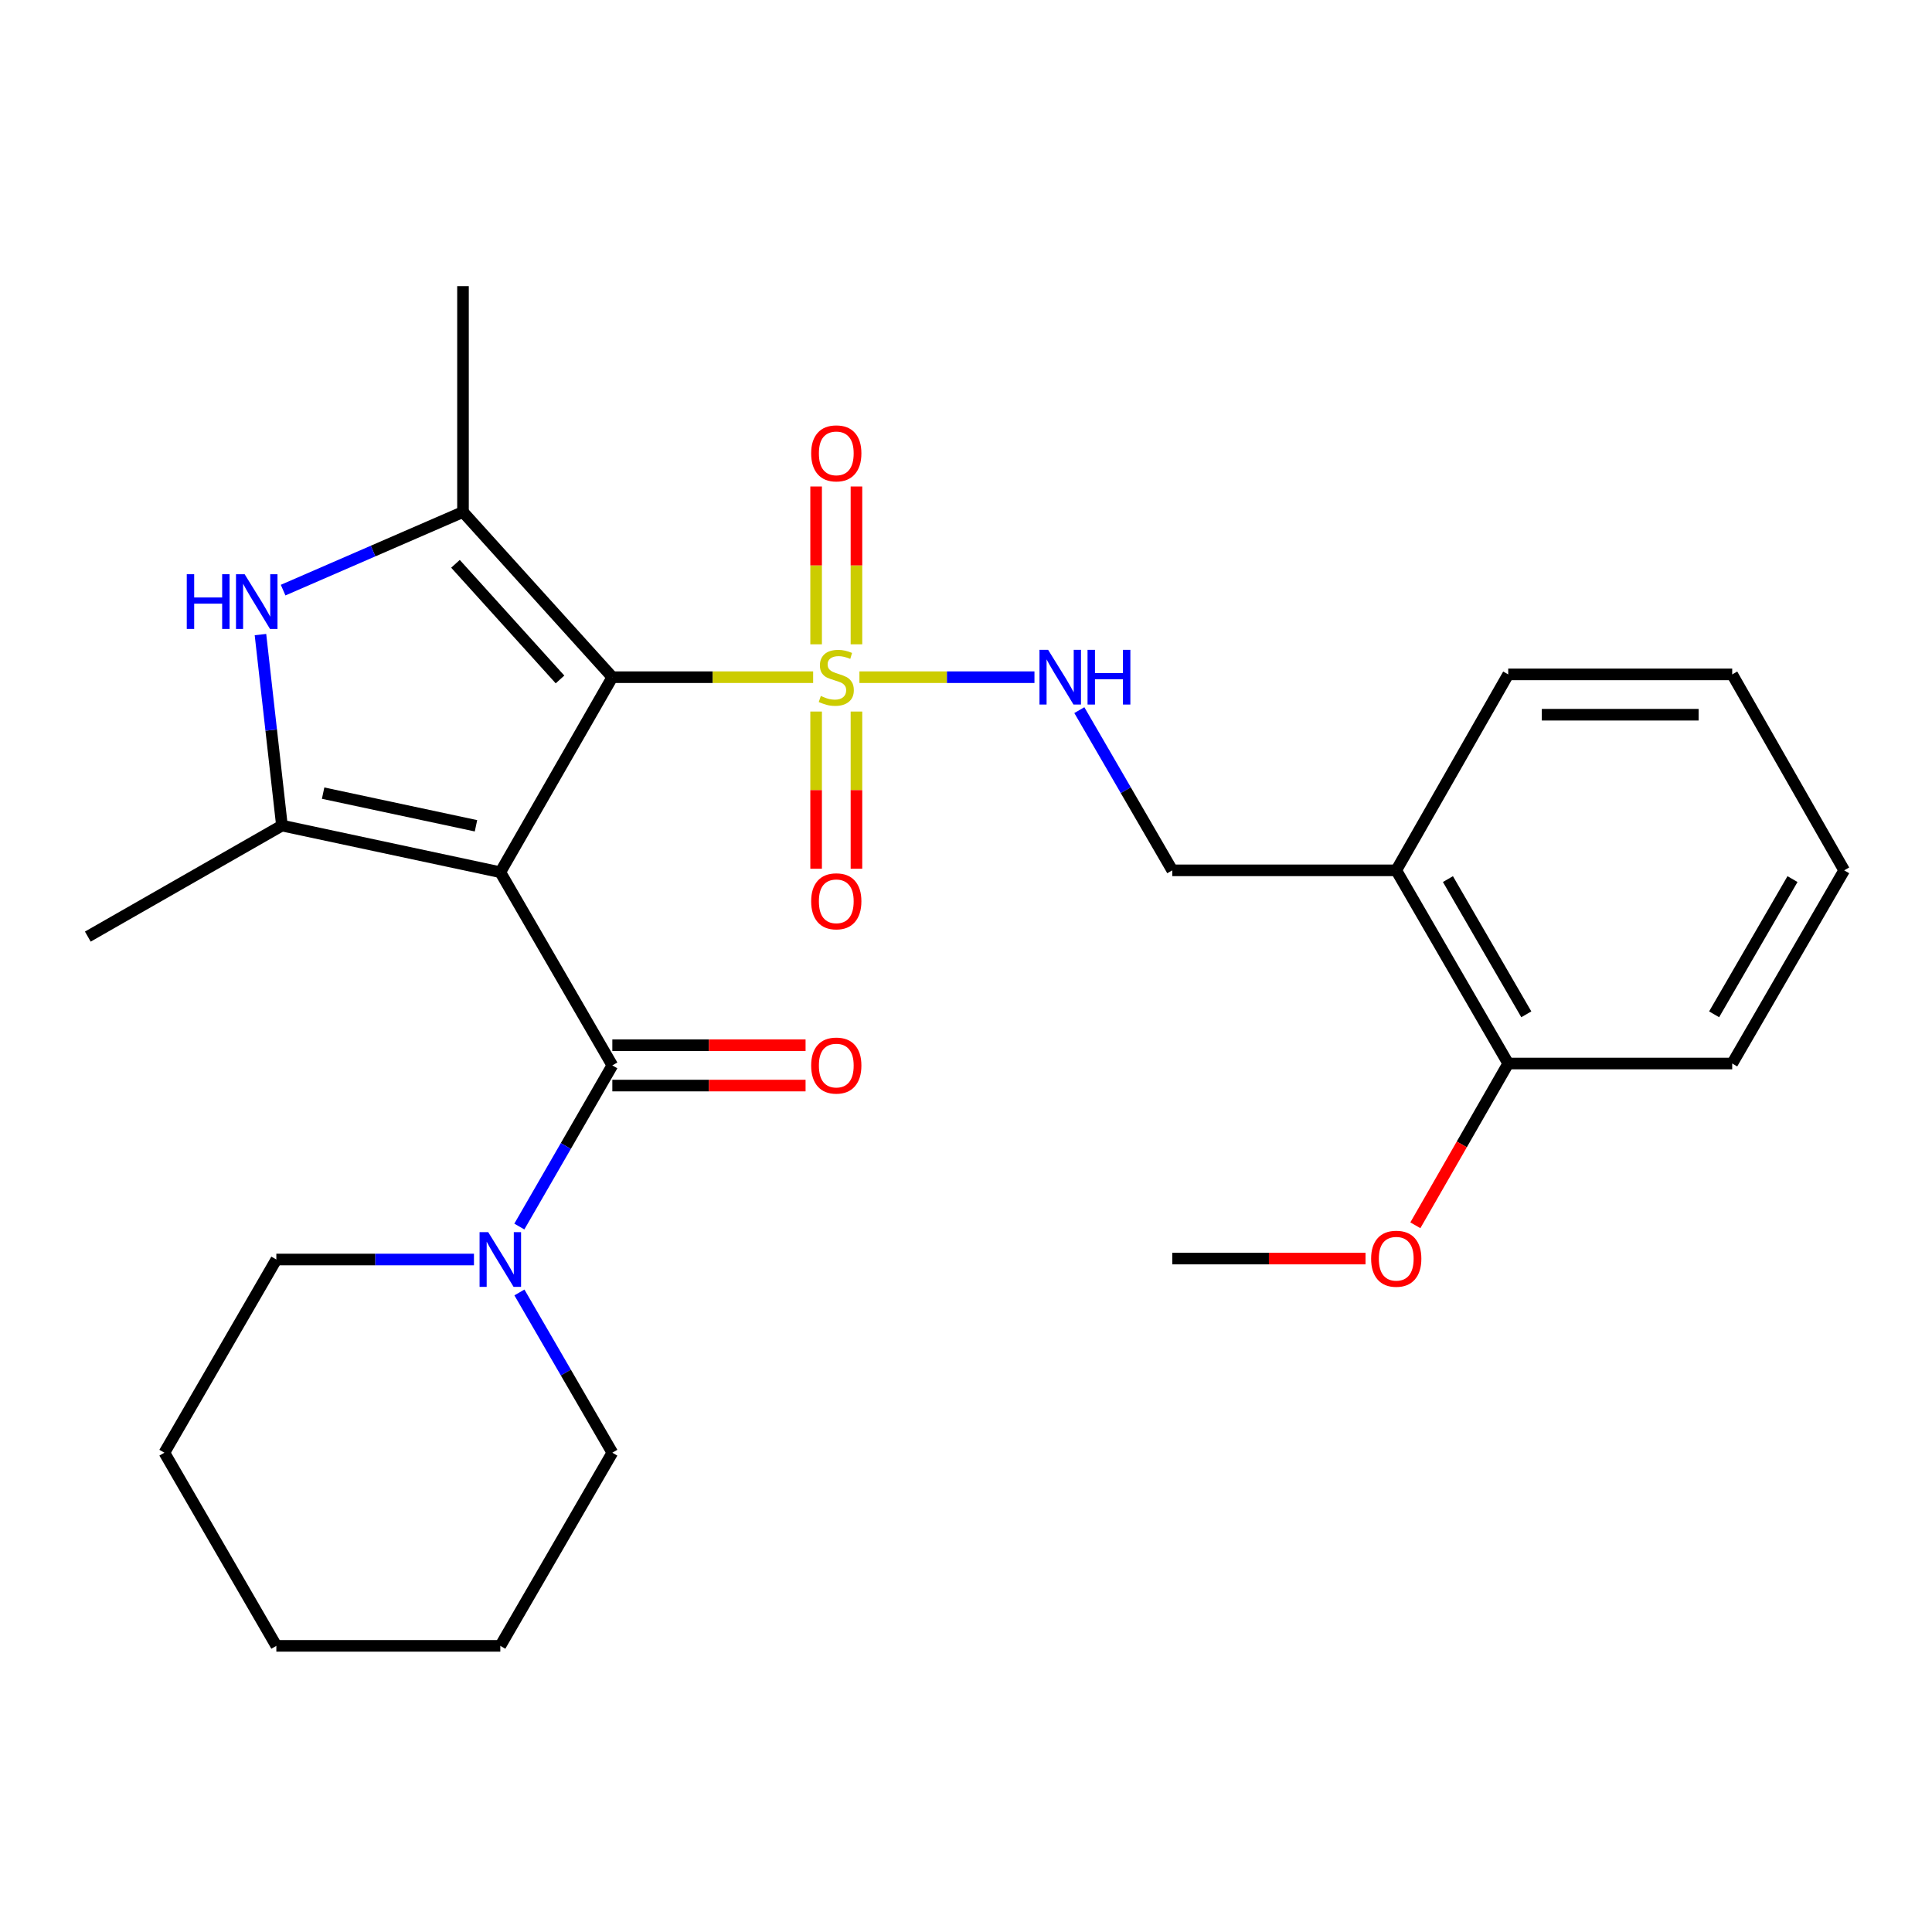 <?xml version='1.0' encoding='iso-8859-1'?>
<svg version='1.1' baseProfile='full'
              xmlns='http://www.w3.org/2000/svg'
                      xmlns:rdkit='http://www.rdkit.org/xml'
                      xmlns:xlink='http://www.w3.org/1999/xlink'
                  xml:space='preserve'
width='1000px' height='1000px' viewBox='0 0 1000 1000'>
<!-- END OF HEADER -->
<rect style='opacity:1.0;fill:#FFFFFF;stroke:none' width='1000' height='1000' x='0' y='0'> </rect>
<path class='bond-0' d='M 258.963,451.459 L 316.943,350.514' style='fill:none;fill-rule:evenodd;stroke:#000000;stroke-width:6px;stroke-linecap:butt;stroke-linejoin:miter;stroke-opacity:1' />
<path class='bond-2' d='M 258.963,451.459 L 145.935,427.315' style='fill:none;fill-rule:evenodd;stroke:#000000;stroke-width:6px;stroke-linecap:butt;stroke-linejoin:miter;stroke-opacity:1' />
<path class='bond-2' d='M 246.369,427.425 L 167.249,410.524' style='fill:none;fill-rule:evenodd;stroke:#000000;stroke-width:6px;stroke-linecap:butt;stroke-linejoin:miter;stroke-opacity:1' />
<path class='bond-4' d='M 258.963,451.459 L 316.943,551.452' style='fill:none;fill-rule:evenodd;stroke:#000000;stroke-width:6px;stroke-linecap:butt;stroke-linejoin:miter;stroke-opacity:1' />
<path class='bond-1' d='M 316.943,350.514 L 368.912,350.514' style='fill:none;fill-rule:evenodd;stroke:#000000;stroke-width:6px;stroke-linecap:butt;stroke-linejoin:miter;stroke-opacity:1' />
<path class='bond-1' d='M 368.912,350.514 L 420.88,350.514' style='fill:none;fill-rule:evenodd;stroke:#CCCC00;stroke-width:6px;stroke-linecap:butt;stroke-linejoin:miter;stroke-opacity:1' />
<path class='bond-3' d='M 316.943,350.514 L 239.643,265.004' style='fill:none;fill-rule:evenodd;stroke:#000000;stroke-width:6px;stroke-linecap:butt;stroke-linejoin:miter;stroke-opacity:1' />
<path class='bond-3' d='M 289.864,351.685 L 235.754,291.828' style='fill:none;fill-rule:evenodd;stroke:#000000;stroke-width:6px;stroke-linecap:butt;stroke-linejoin:miter;stroke-opacity:1' />
<path class='bond-7' d='M 444.836,350.514 L 490.136,350.514' style='fill:none;fill-rule:evenodd;stroke:#CCCC00;stroke-width:6px;stroke-linecap:butt;stroke-linejoin:miter;stroke-opacity:1' />
<path class='bond-7' d='M 490.136,350.514 L 535.435,350.514' style='fill:none;fill-rule:evenodd;stroke:#0000FF;stroke-width:6px;stroke-linecap:butt;stroke-linejoin:miter;stroke-opacity:1' />
<path class='bond-8' d='M 422.422,368.292 L 422.422,408.974' style='fill:none;fill-rule:evenodd;stroke:#CCCC00;stroke-width:6px;stroke-linecap:butt;stroke-linejoin:miter;stroke-opacity:1' />
<path class='bond-8' d='M 422.422,408.974 L 422.422,449.656' style='fill:none;fill-rule:evenodd;stroke:#FF0000;stroke-width:6px;stroke-linecap:butt;stroke-linejoin:miter;stroke-opacity:1' />
<path class='bond-8' d='M 443.295,368.292 L 443.295,408.974' style='fill:none;fill-rule:evenodd;stroke:#CCCC00;stroke-width:6px;stroke-linecap:butt;stroke-linejoin:miter;stroke-opacity:1' />
<path class='bond-8' d='M 443.295,408.974 L 443.295,449.656' style='fill:none;fill-rule:evenodd;stroke:#FF0000;stroke-width:6px;stroke-linecap:butt;stroke-linejoin:miter;stroke-opacity:1' />
<path class='bond-9' d='M 443.295,333.496 L 443.295,292.652' style='fill:none;fill-rule:evenodd;stroke:#CCCC00;stroke-width:6px;stroke-linecap:butt;stroke-linejoin:miter;stroke-opacity:1' />
<path class='bond-9' d='M 443.295,292.652 L 443.295,251.809' style='fill:none;fill-rule:evenodd;stroke:#FF0000;stroke-width:6px;stroke-linecap:butt;stroke-linejoin:miter;stroke-opacity:1' />
<path class='bond-9' d='M 422.422,333.496 L 422.422,292.652' style='fill:none;fill-rule:evenodd;stroke:#CCCC00;stroke-width:6px;stroke-linecap:butt;stroke-linejoin:miter;stroke-opacity:1' />
<path class='bond-9' d='M 422.422,292.652 L 422.422,251.809' style='fill:none;fill-rule:evenodd;stroke:#FF0000;stroke-width:6px;stroke-linecap:butt;stroke-linejoin:miter;stroke-opacity:1' />
<path class='bond-5' d='M 145.935,427.315 L 140.373,377.885' style='fill:none;fill-rule:evenodd;stroke:#000000;stroke-width:6px;stroke-linecap:butt;stroke-linejoin:miter;stroke-opacity:1' />
<path class='bond-5' d='M 140.373,377.885 L 134.811,328.454' style='fill:none;fill-rule:evenodd;stroke:#0000FF;stroke-width:6px;stroke-linecap:butt;stroke-linejoin:miter;stroke-opacity:1' />
<path class='bond-14' d='M 145.935,427.315 L 45.455,484.786' style='fill:none;fill-rule:evenodd;stroke:#000000;stroke-width:6px;stroke-linecap:butt;stroke-linejoin:miter;stroke-opacity:1' />
<path class='bond-15' d='M 239.643,265.004 L 239.643,148.104' style='fill:none;fill-rule:evenodd;stroke:#000000;stroke-width:6px;stroke-linecap:butt;stroke-linejoin:miter;stroke-opacity:1' />
<path class='bond-27' d='M 239.643,265.004 L 193.091,285.226' style='fill:none;fill-rule:evenodd;stroke:#000000;stroke-width:6px;stroke-linecap:butt;stroke-linejoin:miter;stroke-opacity:1' />
<path class='bond-27' d='M 193.091,285.226 L 146.539,305.448' style='fill:none;fill-rule:evenodd;stroke:#0000FF;stroke-width:6px;stroke-linecap:butt;stroke-linejoin:miter;stroke-opacity:1' />
<path class='bond-6' d='M 316.943,551.452 L 292.876,593.157' style='fill:none;fill-rule:evenodd;stroke:#000000;stroke-width:6px;stroke-linecap:butt;stroke-linejoin:miter;stroke-opacity:1' />
<path class='bond-6' d='M 292.876,593.157 L 268.808,634.861' style='fill:none;fill-rule:evenodd;stroke:#0000FF;stroke-width:6px;stroke-linecap:butt;stroke-linejoin:miter;stroke-opacity:1' />
<path class='bond-11' d='M 316.943,561.889 L 366.952,561.889' style='fill:none;fill-rule:evenodd;stroke:#000000;stroke-width:6px;stroke-linecap:butt;stroke-linejoin:miter;stroke-opacity:1' />
<path class='bond-11' d='M 366.952,561.889 L 416.96,561.889' style='fill:none;fill-rule:evenodd;stroke:#FF0000;stroke-width:6px;stroke-linecap:butt;stroke-linejoin:miter;stroke-opacity:1' />
<path class='bond-11' d='M 316.943,541.016 L 366.952,541.016' style='fill:none;fill-rule:evenodd;stroke:#000000;stroke-width:6px;stroke-linecap:butt;stroke-linejoin:miter;stroke-opacity:1' />
<path class='bond-11' d='M 366.952,541.016 L 416.96,541.016' style='fill:none;fill-rule:evenodd;stroke:#FF0000;stroke-width:6px;stroke-linecap:butt;stroke-linejoin:miter;stroke-opacity:1' />
<path class='bond-17' d='M 268.849,668.971 L 292.896,710.443' style='fill:none;fill-rule:evenodd;stroke:#0000FF;stroke-width:6px;stroke-linecap:butt;stroke-linejoin:miter;stroke-opacity:1' />
<path class='bond-17' d='M 292.896,710.443 L 316.943,751.915' style='fill:none;fill-rule:evenodd;stroke:#000000;stroke-width:6px;stroke-linecap:butt;stroke-linejoin:miter;stroke-opacity:1' />
<path class='bond-18' d='M 245.324,651.921 L 194.18,651.921' style='fill:none;fill-rule:evenodd;stroke:#0000FF;stroke-width:6px;stroke-linecap:butt;stroke-linejoin:miter;stroke-opacity:1' />
<path class='bond-18' d='M 194.18,651.921 L 143.036,651.921' style='fill:none;fill-rule:evenodd;stroke:#000000;stroke-width:6px;stroke-linecap:butt;stroke-linejoin:miter;stroke-opacity:1' />
<path class='bond-12' d='M 558.664,367.564 L 582.715,409.024' style='fill:none;fill-rule:evenodd;stroke:#0000FF;stroke-width:6px;stroke-linecap:butt;stroke-linejoin:miter;stroke-opacity:1' />
<path class='bond-12' d='M 582.715,409.024 L 606.766,450.484' style='fill:none;fill-rule:evenodd;stroke:#000000;stroke-width:6px;stroke-linecap:butt;stroke-linejoin:miter;stroke-opacity:1' />
<path class='bond-10' d='M 722.692,450.484 L 606.766,450.484' style='fill:none;fill-rule:evenodd;stroke:#000000;stroke-width:6px;stroke-linecap:butt;stroke-linejoin:miter;stroke-opacity:1' />
<path class='bond-13' d='M 722.692,450.484 L 780.65,550.478' style='fill:none;fill-rule:evenodd;stroke:#000000;stroke-width:6px;stroke-linecap:butt;stroke-linejoin:miter;stroke-opacity:1' />
<path class='bond-13' d='M 749.445,455.016 L 790.015,525.012' style='fill:none;fill-rule:evenodd;stroke:#000000;stroke-width:6px;stroke-linecap:butt;stroke-linejoin:miter;stroke-opacity:1' />
<path class='bond-19' d='M 722.692,450.484 L 780.65,349.065' style='fill:none;fill-rule:evenodd;stroke:#000000;stroke-width:6px;stroke-linecap:butt;stroke-linejoin:miter;stroke-opacity:1' />
<path class='bond-16' d='M 780.65,550.478 L 756.617,592.341' style='fill:none;fill-rule:evenodd;stroke:#000000;stroke-width:6px;stroke-linecap:butt;stroke-linejoin:miter;stroke-opacity:1' />
<path class='bond-16' d='M 756.617,592.341 L 732.584,634.204' style='fill:none;fill-rule:evenodd;stroke:#FF0000;stroke-width:6px;stroke-linecap:butt;stroke-linejoin:miter;stroke-opacity:1' />
<path class='bond-20' d='M 780.65,550.478 L 896.588,550.478' style='fill:none;fill-rule:evenodd;stroke:#000000;stroke-width:6px;stroke-linecap:butt;stroke-linejoin:miter;stroke-opacity:1' />
<path class='bond-21' d='M 706.794,651.434 L 656.78,651.434' style='fill:none;fill-rule:evenodd;stroke:#FF0000;stroke-width:6px;stroke-linecap:butt;stroke-linejoin:miter;stroke-opacity:1' />
<path class='bond-21' d='M 656.78,651.434 L 606.766,651.434' style='fill:none;fill-rule:evenodd;stroke:#000000;stroke-width:6px;stroke-linecap:butt;stroke-linejoin:miter;stroke-opacity:1' />
<path class='bond-23' d='M 316.943,751.915 L 258.963,851.896' style='fill:none;fill-rule:evenodd;stroke:#000000;stroke-width:6px;stroke-linecap:butt;stroke-linejoin:miter;stroke-opacity:1' />
<path class='bond-22' d='M 143.036,651.921 L 85.09,751.915' style='fill:none;fill-rule:evenodd;stroke:#000000;stroke-width:6px;stroke-linecap:butt;stroke-linejoin:miter;stroke-opacity:1' />
<path class='bond-24' d='M 780.65,349.065 L 896.588,349.065' style='fill:none;fill-rule:evenodd;stroke:#000000;stroke-width:6px;stroke-linecap:butt;stroke-linejoin:miter;stroke-opacity:1' />
<path class='bond-24' d='M 798.04,369.938 L 879.197,369.938' style='fill:none;fill-rule:evenodd;stroke:#000000;stroke-width:6px;stroke-linecap:butt;stroke-linejoin:miter;stroke-opacity:1' />
<path class='bond-29' d='M 896.588,550.478 L 954.545,450.484' style='fill:none;fill-rule:evenodd;stroke:#000000;stroke-width:6px;stroke-linecap:butt;stroke-linejoin:miter;stroke-opacity:1' />
<path class='bond-29' d='M 887.223,525.012 L 927.793,455.016' style='fill:none;fill-rule:evenodd;stroke:#000000;stroke-width:6px;stroke-linecap:butt;stroke-linejoin:miter;stroke-opacity:1' />
<path class='bond-26' d='M 85.09,751.915 L 143.036,851.896' style='fill:none;fill-rule:evenodd;stroke:#000000;stroke-width:6px;stroke-linecap:butt;stroke-linejoin:miter;stroke-opacity:1' />
<path class='bond-28' d='M 258.963,851.896 L 143.036,851.896' style='fill:none;fill-rule:evenodd;stroke:#000000;stroke-width:6px;stroke-linecap:butt;stroke-linejoin:miter;stroke-opacity:1' />
<path class='bond-25' d='M 896.588,349.065 L 954.545,450.484' style='fill:none;fill-rule:evenodd;stroke:#000000;stroke-width:6px;stroke-linecap:butt;stroke-linejoin:miter;stroke-opacity:1' />
<path  class='atom-2' d='M 424.858 360.234
Q 425.178 360.354, 426.498 360.914
Q 427.818 361.474, 429.258 361.834
Q 430.738 362.154, 432.178 362.154
Q 434.858 362.154, 436.418 360.874
Q 437.978 359.554, 437.978 357.274
Q 437.978 355.714, 437.178 354.754
Q 436.418 353.794, 435.218 353.274
Q 434.018 352.754, 432.018 352.154
Q 429.498 351.394, 427.978 350.674
Q 426.498 349.954, 425.418 348.434
Q 424.378 346.914, 424.378 344.354
Q 424.378 340.794, 426.778 338.594
Q 429.218 336.394, 434.018 336.394
Q 437.298 336.394, 441.018 337.954
L 440.098 341.034
Q 436.698 339.634, 434.138 339.634
Q 431.378 339.634, 429.858 340.794
Q 428.338 341.914, 428.378 343.874
Q 428.378 345.394, 429.138 346.314
Q 429.938 347.234, 431.058 347.754
Q 432.218 348.274, 434.138 348.874
Q 436.698 349.674, 438.218 350.474
Q 439.738 351.274, 440.818 352.914
Q 441.938 354.514, 441.938 357.274
Q 441.938 361.194, 439.298 363.314
Q 436.698 365.394, 432.338 365.394
Q 429.818 365.394, 427.898 364.834
Q 426.018 364.314, 423.778 363.394
L 424.858 360.234
' fill='#CCCC00'/>
<path  class='atom-6' d='M 96.669 297.217
L 100.509 297.217
L 100.509 309.257
L 114.989 309.257
L 114.989 297.217
L 118.829 297.217
L 118.829 325.537
L 114.989 325.537
L 114.989 312.457
L 100.509 312.457
L 100.509 325.537
L 96.669 325.537
L 96.669 297.217
' fill='#0000FF'/>
<path  class='atom-6' d='M 126.629 297.217
L 135.909 312.217
Q 136.829 313.697, 138.309 316.377
Q 139.789 319.057, 139.869 319.217
L 139.869 297.217
L 143.629 297.217
L 143.629 325.537
L 139.749 325.537
L 129.789 309.137
Q 128.629 307.217, 127.389 305.017
Q 126.189 302.817, 125.829 302.137
L 125.829 325.537
L 122.149 325.537
L 122.149 297.217
L 126.629 297.217
' fill='#0000FF'/>
<path  class='atom-7' d='M 252.703 637.761
L 261.983 652.761
Q 262.903 654.241, 264.383 656.921
Q 265.863 659.601, 265.943 659.761
L 265.943 637.761
L 269.703 637.761
L 269.703 666.081
L 265.823 666.081
L 255.863 649.681
Q 254.703 647.761, 253.463 645.561
Q 252.263 643.361, 251.903 642.681
L 251.903 666.081
L 248.223 666.081
L 248.223 637.761
L 252.703 637.761
' fill='#0000FF'/>
<path  class='atom-8' d='M 542.513 336.354
L 551.793 351.354
Q 552.713 352.834, 554.193 355.514
Q 555.673 358.194, 555.753 358.354
L 555.753 336.354
L 559.513 336.354
L 559.513 364.674
L 555.633 364.674
L 545.673 348.274
Q 544.513 346.354, 543.273 344.154
Q 542.073 341.954, 541.713 341.274
L 541.713 364.674
L 538.033 364.674
L 538.033 336.354
L 542.513 336.354
' fill='#0000FF'/>
<path  class='atom-8' d='M 562.913 336.354
L 566.753 336.354
L 566.753 348.394
L 581.233 348.394
L 581.233 336.354
L 585.073 336.354
L 585.073 364.674
L 581.233 364.674
L 581.233 351.594
L 566.753 351.594
L 566.753 364.674
L 562.913 364.674
L 562.913 336.354
' fill='#0000FF'/>
<path  class='atom-9' d='M 419.858 466.509
Q 419.858 459.709, 423.218 455.909
Q 426.578 452.109, 432.858 452.109
Q 439.138 452.109, 442.498 455.909
Q 445.858 459.709, 445.858 466.509
Q 445.858 473.389, 442.458 477.309
Q 439.058 481.189, 432.858 481.189
Q 426.618 481.189, 423.218 477.309
Q 419.858 473.429, 419.858 466.509
M 432.858 477.989
Q 437.178 477.989, 439.498 475.109
Q 441.858 472.189, 441.858 466.509
Q 441.858 460.949, 439.498 458.149
Q 437.178 455.309, 432.858 455.309
Q 428.538 455.309, 426.178 458.109
Q 423.858 460.909, 423.858 466.509
Q 423.858 472.229, 426.178 475.109
Q 428.538 477.989, 432.858 477.989
' fill='#FF0000'/>
<path  class='atom-10' d='M 419.858 234.656
Q 419.858 227.856, 423.218 224.056
Q 426.578 220.256, 432.858 220.256
Q 439.138 220.256, 442.498 224.056
Q 445.858 227.856, 445.858 234.656
Q 445.858 241.536, 442.458 245.456
Q 439.058 249.336, 432.858 249.336
Q 426.618 249.336, 423.218 245.456
Q 419.858 241.576, 419.858 234.656
M 432.858 246.136
Q 437.178 246.136, 439.498 243.256
Q 441.858 240.336, 441.858 234.656
Q 441.858 229.096, 439.498 226.296
Q 437.178 223.456, 432.858 223.456
Q 428.538 223.456, 426.178 226.256
Q 423.858 229.056, 423.858 234.656
Q 423.858 240.376, 426.178 243.256
Q 428.538 246.136, 432.858 246.136
' fill='#FF0000'/>
<path  class='atom-12' d='M 419.858 551.532
Q 419.858 544.732, 423.218 540.932
Q 426.578 537.132, 432.858 537.132
Q 439.138 537.132, 442.498 540.932
Q 445.858 544.732, 445.858 551.532
Q 445.858 558.412, 442.458 562.332
Q 439.058 566.212, 432.858 566.212
Q 426.618 566.212, 423.218 562.332
Q 419.858 558.452, 419.858 551.532
M 432.858 563.012
Q 437.178 563.012, 439.498 560.132
Q 441.858 557.212, 441.858 551.532
Q 441.858 545.972, 439.498 543.172
Q 437.178 540.332, 432.858 540.332
Q 428.538 540.332, 426.178 543.132
Q 423.858 545.932, 423.858 551.532
Q 423.858 557.252, 426.178 560.132
Q 428.538 563.012, 432.858 563.012
' fill='#FF0000'/>
<path  class='atom-17' d='M 709.692 651.514
Q 709.692 644.714, 713.052 640.914
Q 716.412 637.114, 722.692 637.114
Q 728.972 637.114, 732.332 640.914
Q 735.692 644.714, 735.692 651.514
Q 735.692 658.394, 732.292 662.314
Q 728.892 666.194, 722.692 666.194
Q 716.452 666.194, 713.052 662.314
Q 709.692 658.434, 709.692 651.514
M 722.692 662.994
Q 727.012 662.994, 729.332 660.114
Q 731.692 657.194, 731.692 651.514
Q 731.692 645.954, 729.332 643.154
Q 727.012 640.314, 722.692 640.314
Q 718.372 640.314, 716.012 643.114
Q 713.692 645.914, 713.692 651.514
Q 713.692 657.234, 716.012 660.114
Q 718.372 662.994, 722.692 662.994
' fill='#FF0000'/>
</svg>
